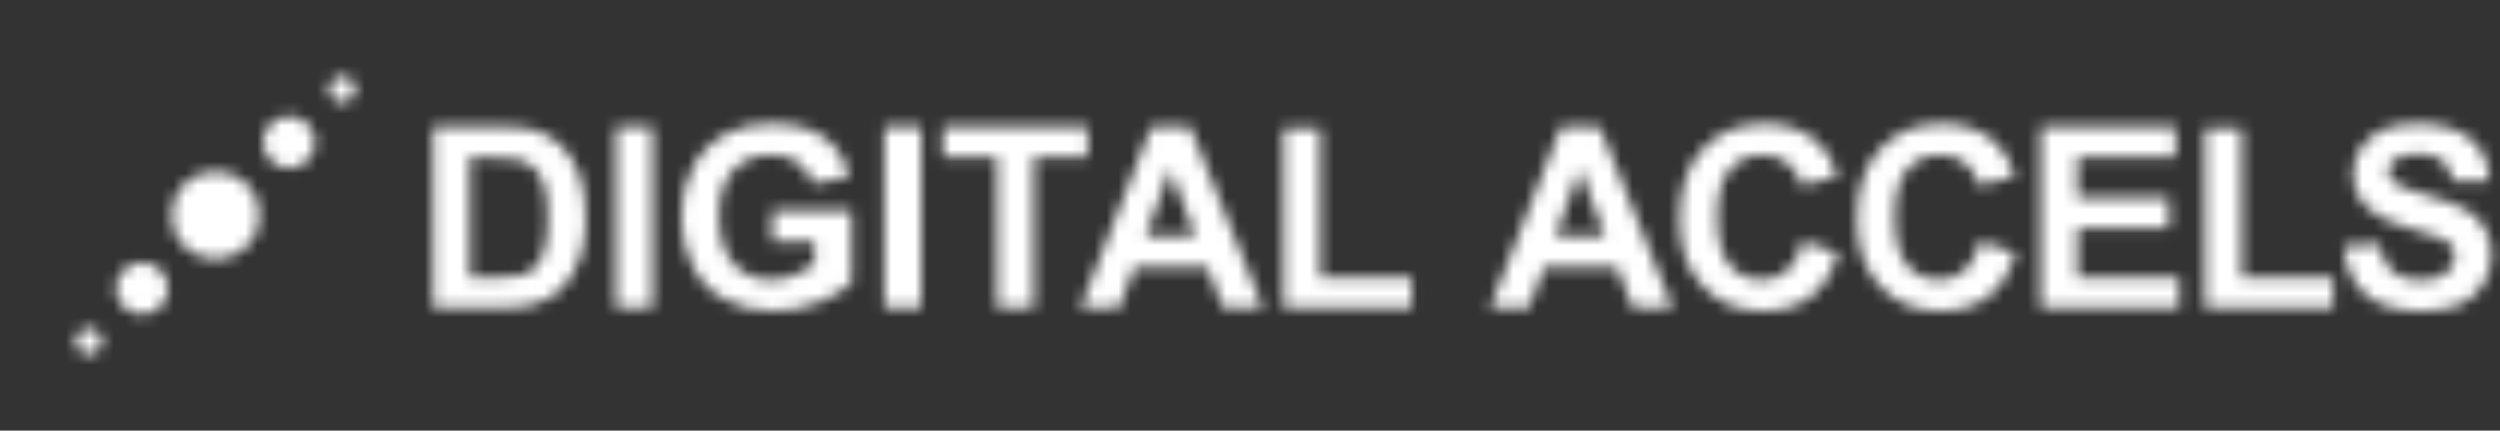 <svg width="209" height="36" viewBox="0 0 209 36" fill="none" xmlns="http://www.w3.org/2000/svg">
<rect x="0" y="0" width="209" height="36" fill="#333333" stroke="none"/>
<mask id="mask0_9317_5666" style="mask-type:luminance" maskUnits="userSpaceOnUse" x="36" y="10" width="173" height="17">
<path d="M36.213 10.597H41.83C43.095 10.597 44.063 10.693 44.725 10.885C45.617 11.146 46.383 11.611 47.019 12.279C47.655 12.948 48.14 13.767 48.471 14.732C48.803 15.697 48.968 16.894 48.968 18.312C48.968 19.56 48.812 20.633 48.501 21.536C48.122 22.636 47.576 23.53 46.871 24.21C46.338 24.726 45.617 25.131 44.711 25.419C44.032 25.632 43.125 25.739 41.989 25.739H36.206V10.594L36.213 10.597ZM39.283 13.161V23.191H41.577C42.435 23.191 43.053 23.143 43.436 23.047C43.933 22.924 44.349 22.714 44.677 22.417C45.006 22.12 45.274 21.635 45.482 20.957C45.69 20.279 45.792 19.353 45.792 18.183C45.792 17.014 45.69 16.114 45.482 15.488C45.274 14.861 44.985 14.372 44.611 14.021C44.237 13.671 43.764 13.434 43.189 13.308C42.761 13.212 41.92 13.164 40.666 13.164H39.286L39.283 13.161ZM51.482 25.742V10.597H54.555V25.742H51.482ZM64.563 20.174V17.623H71.186V23.656C70.542 24.276 69.611 24.822 68.39 25.293C67.17 25.764 65.931 26 64.677 26C63.086 26 61.697 25.668 60.513 25.005C59.329 24.339 58.44 23.389 57.846 22.153C57.249 20.918 56.954 19.572 56.954 18.12C56.954 16.543 57.285 15.143 57.952 13.916C58.617 12.69 59.588 11.752 60.868 11.095C61.845 10.591 63.059 10.339 64.512 10.339C66.401 10.339 67.878 10.732 68.939 11.521C70.002 12.309 70.683 13.398 70.988 14.789L67.935 15.356C67.721 14.612 67.317 14.024 66.727 13.596C66.136 13.167 65.395 12.951 64.509 12.951C63.165 12.951 62.098 13.374 61.306 14.222C60.513 15.071 60.118 16.327 60.118 17.994C60.118 19.791 60.519 21.14 61.324 22.039C62.128 22.939 63.18 23.389 64.479 23.389C65.124 23.389 65.768 23.263 66.416 23.011C67.064 22.759 67.619 22.456 68.083 22.096V20.174H64.563ZM73.929 25.742V10.597H77.002V25.742H73.929ZM83.355 25.742V13.161H78.838V10.6H90.934V13.161H86.428V25.742H83.355ZM105.591 25.742H102.249L100.92 22.303H94.836L93.579 25.742H90.319L96.246 10.597H99.495L105.588 25.742H105.591ZM99.932 19.752L97.834 14.132L95.779 19.752H99.932ZM107.303 25.742V10.723H110.376V23.191H118.018V25.742H107.306H107.303ZM139.842 25.742H136.5L135.171 22.303H129.087L127.83 25.742H124.57L130.497 10.597H133.746L139.839 25.742H139.842ZM134.182 19.752L132.085 14.132L130.03 19.752H134.182ZM150.684 20.174L153.664 21.116C153.206 22.768 152.447 23.997 151.386 24.798C150.322 25.602 148.975 26 147.342 26C145.32 26 143.66 25.314 142.358 23.94C141.056 22.567 140.405 20.687 140.405 18.306C140.405 15.784 141.059 13.826 142.367 12.432C143.675 11.038 145.395 10.339 147.526 10.339C149.388 10.339 150.901 10.888 152.064 11.982C152.757 12.63 153.276 13.56 153.622 14.771L150.582 15.494C150.401 14.708 150.027 14.087 149.455 13.635C148.882 13.182 148.189 12.954 147.372 12.954C146.245 12.954 145.329 13.356 144.627 14.162C143.925 14.969 143.572 16.273 143.572 18.078C143.572 19.994 143.919 21.356 144.612 22.168C145.305 22.981 146.203 23.389 147.312 23.389C148.129 23.389 148.831 23.131 149.418 22.615C150.006 22.099 150.428 21.287 150.684 20.177V20.174ZM165.513 20.174L168.493 21.116C168.035 22.768 167.276 23.997 166.215 24.798C165.155 25.599 163.805 26 162.171 26C160.149 26 158.489 25.314 157.187 23.94C155.885 22.567 155.234 20.687 155.234 18.306C155.234 15.784 155.888 13.826 157.196 12.432C158.504 11.038 160.225 10.339 162.355 10.339C164.217 10.339 165.73 10.888 166.893 11.982C167.586 12.63 168.105 13.56 168.451 14.771L165.411 15.494C165.23 14.708 164.856 14.087 164.284 13.635C163.711 13.182 163.018 12.954 162.201 12.954C161.074 12.954 160.158 13.356 159.456 14.162C158.754 14.969 158.401 16.273 158.401 18.078C158.401 19.994 158.748 21.356 159.441 22.168C160.134 22.981 161.032 23.389 162.141 23.389C162.958 23.389 163.66 23.131 164.248 22.615C164.835 22.099 165.257 21.287 165.513 20.177V20.174ZM170.603 25.742V10.597H181.888V13.158H173.677V16.516H181.319V19.068H173.677V23.191H182.18V25.742H170.606H170.603ZM184.341 25.742V10.723H187.415V23.191H195.057V25.742H184.344H184.341ZM195.943 20.582L198.941 20.405C199.083 21.41 199.42 22.156 199.954 22.645C200.487 23.134 201.219 23.395 202.154 23.431C203.142 23.467 203.895 23.287 204.414 22.891C204.932 22.495 205.2 22.015 205.221 21.458C205.233 21.101 205.14 20.792 204.938 20.531C204.736 20.27 204.377 20.039 203.859 19.835C203.504 19.698 202.693 19.449 201.424 19.083C199.794 18.615 198.658 18.072 198.016 17.458C197.115 16.591 196.684 15.557 196.729 14.36C196.76 13.59 197.007 12.876 197.471 12.222C197.935 11.569 198.589 11.08 199.426 10.759C200.267 10.438 201.271 10.3 202.44 10.345C204.347 10.417 205.77 10.888 206.704 11.755C207.638 12.624 208.102 13.755 208.099 15.146L205.022 15.164C204.92 14.381 204.661 13.812 204.239 13.455C203.817 13.098 203.178 12.903 202.313 12.87C201.448 12.837 200.716 12.993 200.198 13.338C199.863 13.56 199.689 13.865 199.673 14.258C199.661 14.615 199.8 14.927 200.095 15.194C200.469 15.533 201.397 15.904 202.88 16.312C204.362 16.72 205.45 17.125 206.152 17.527C206.855 17.928 207.394 18.462 207.774 19.128C208.153 19.794 208.325 20.603 208.289 21.56C208.256 22.426 207.985 23.23 207.469 23.967C206.957 24.705 206.252 25.245 205.351 25.578C204.45 25.91 203.341 26.054 202.021 26.006C200.098 25.934 198.637 25.437 197.642 24.513C196.648 23.59 196.078 22.279 195.943 20.579V20.582Z" fill="white"/>
</mask>
<g mask="url(#mask0_9317_5666)">
<path d="M209 6.642H35.14V31.253H209V6.642Z" fill="white"/>
</g>
<mask id="mask1_9317_5666" style="mask-type:luminance" maskUnits="userSpaceOnUse" x="6" y="6" width="24" height="24">
<path d="M8.206 29.302C7.781 29.724 7.091 29.724 6.666 29.302C6.241 28.879 6.241 28.192 6.666 27.769C7.091 27.346 7.781 27.346 8.206 27.769C8.631 28.192 8.631 28.879 8.206 29.302ZM29.378 6.705C28.953 6.282 28.263 6.282 27.838 6.705C27.413 7.128 27.413 7.814 27.838 8.237C28.263 8.66 28.953 8.66 29.378 8.237C29.803 7.814 29.803 7.128 29.378 6.705ZM25.708 10.357C24.858 9.511 23.478 9.511 22.628 10.357C21.778 11.203 21.778 12.576 22.628 13.421C23.478 14.267 24.858 14.267 25.708 13.421C26.558 12.576 26.558 11.203 25.708 10.357ZM13.416 22.585C12.566 21.739 11.186 21.739 10.336 22.585C9.486 23.43 9.486 24.804 10.336 25.649C11.186 26.495 12.566 26.495 13.416 25.649C14.266 24.804 14.266 23.43 13.416 22.585ZM20.633 15.406C19.193 13.973 16.854 13.973 15.414 15.406C13.973 16.84 13.973 19.167 15.414 20.6C16.854 22.033 19.193 22.033 20.633 20.6C22.073 19.167 22.073 16.84 20.633 15.406Z" fill="white"/>
</mask>
<g mask="url(#mask1_9317_5666)">
<path d="M27.852 -0.001L-0.002 27.715L8.323 35.999L36.177 8.283L27.852 -0.001Z" fill="white"/>
</g>
</svg>

